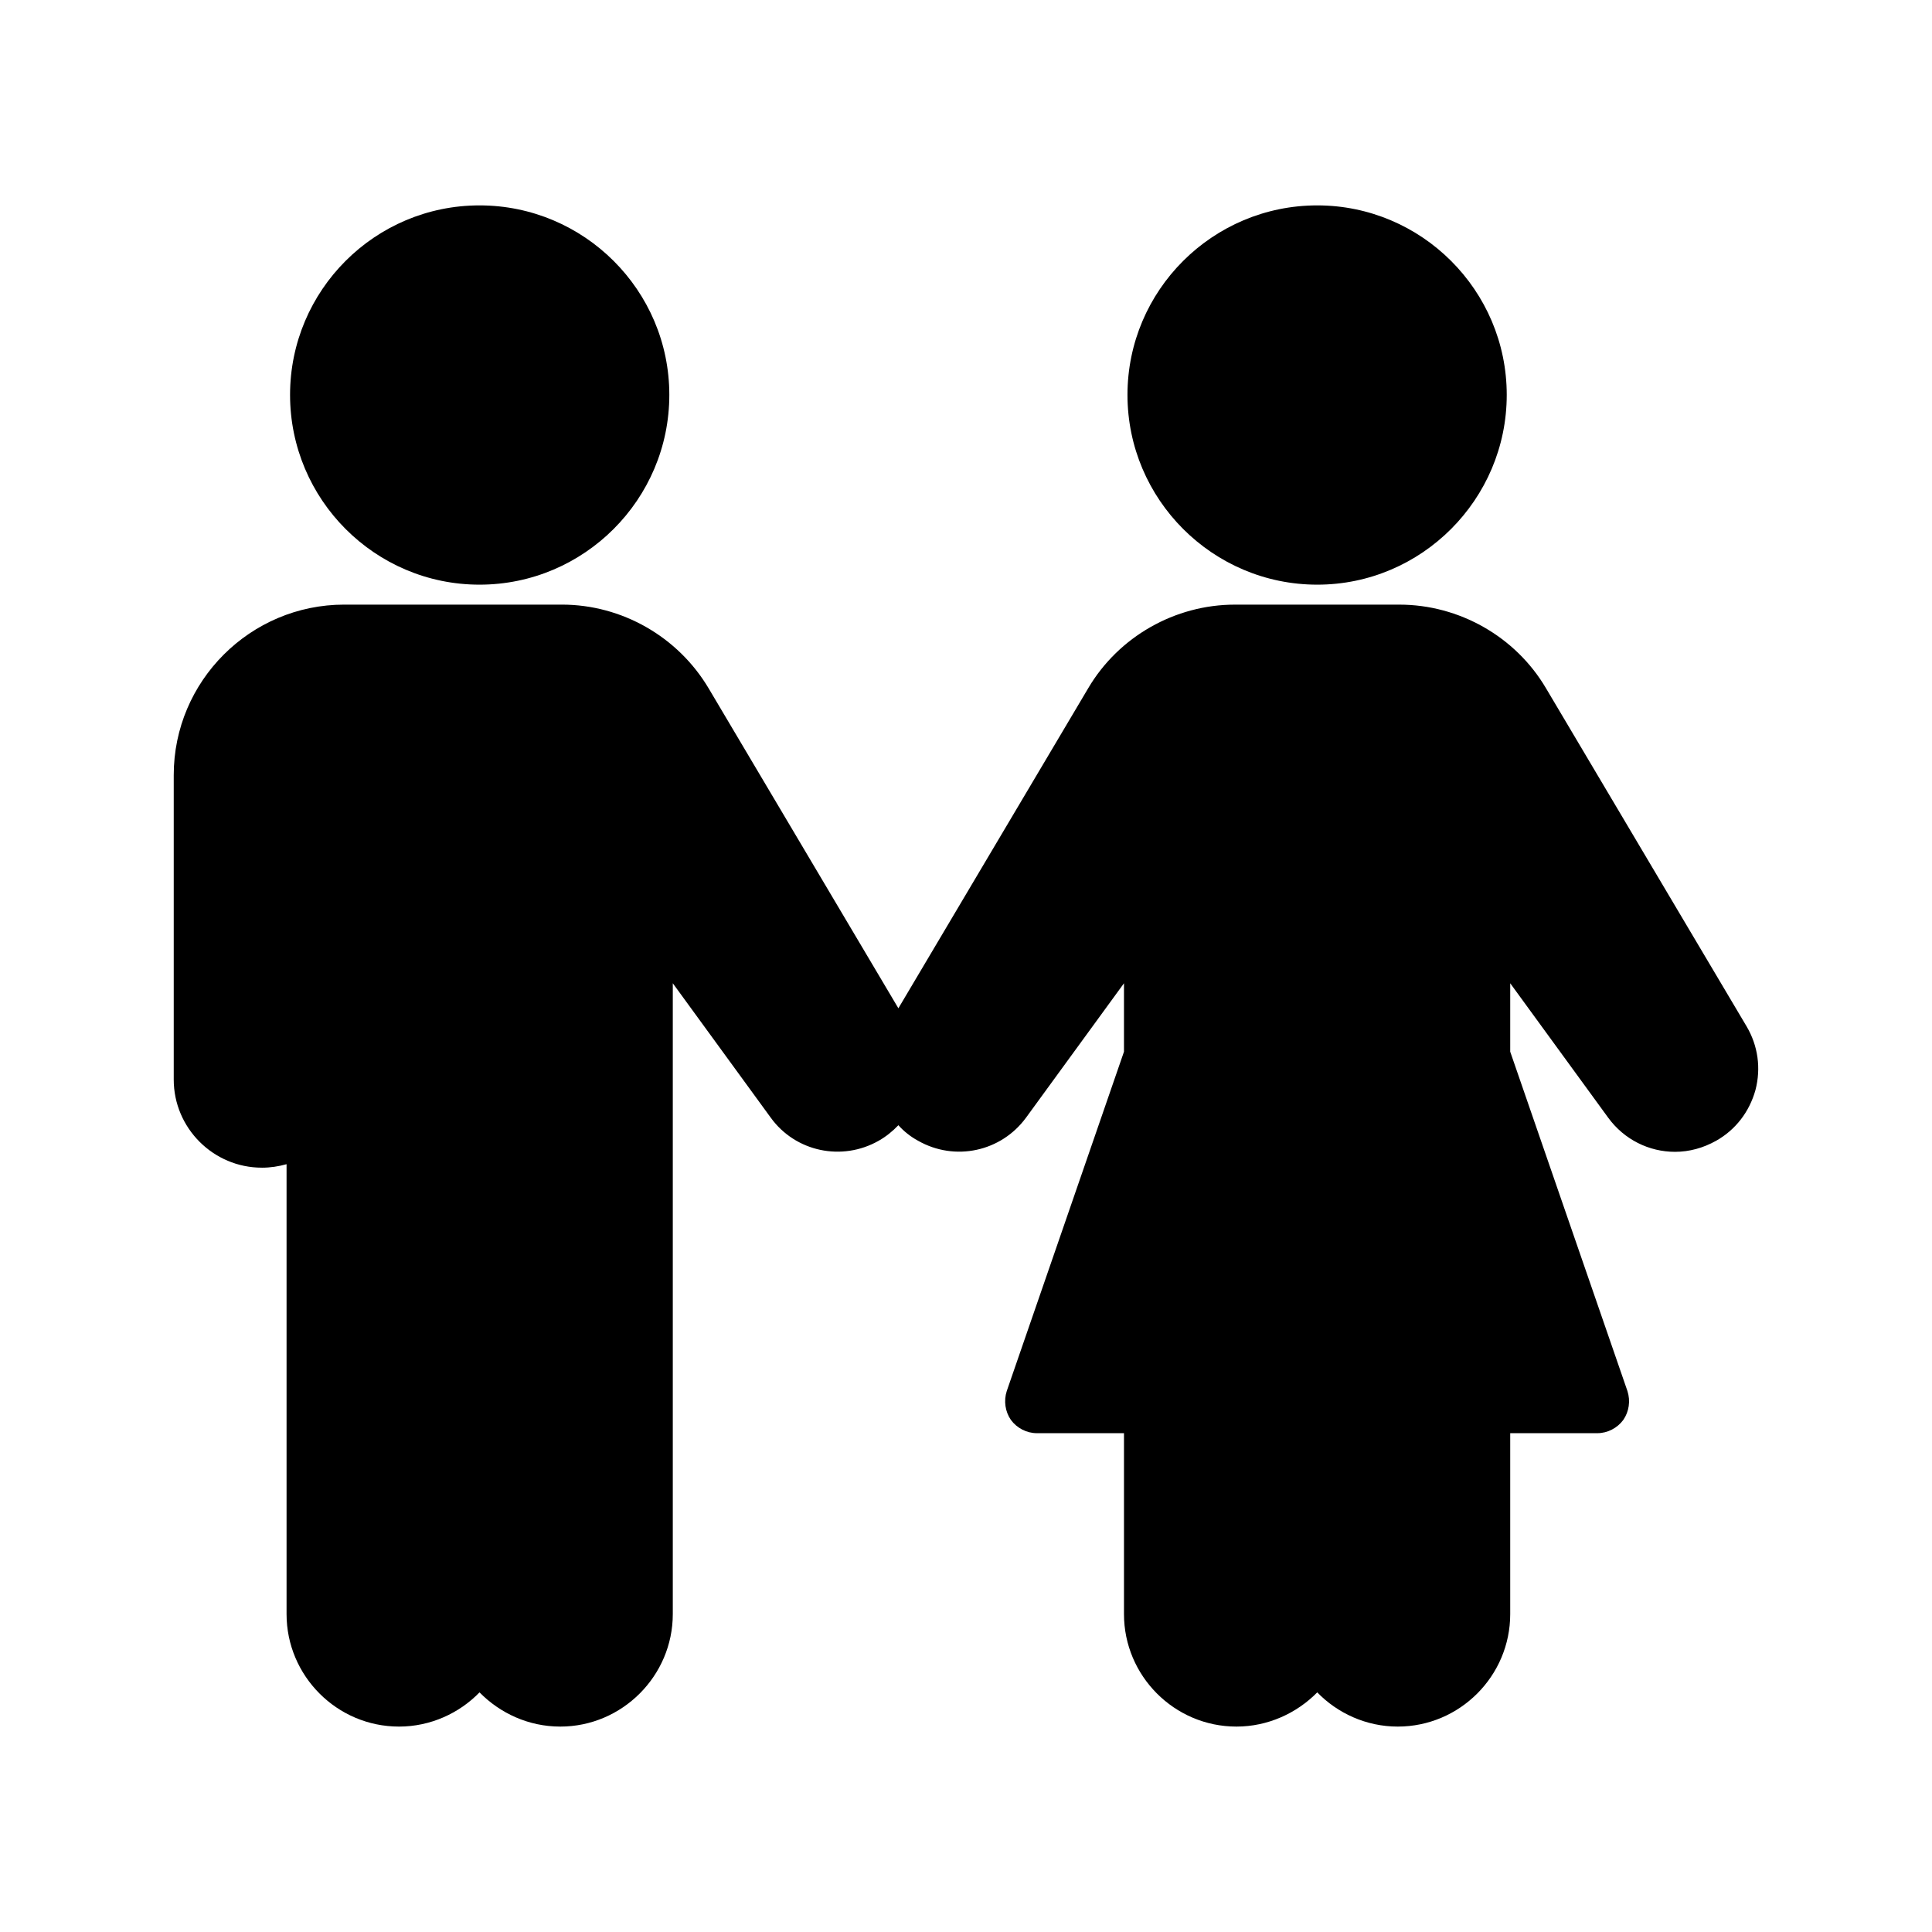 <?xml version="1.0" encoding="UTF-8"?>
<!-- Uploaded to: SVG Repo, www.svgrepo.com, Generator: SVG Repo Mixer Tools -->
<svg fill="#000000" width="800px" height="800px" version="1.1" viewBox="144 144 512 512" xmlns="http://www.w3.org/2000/svg">
 <g>
  <path d="m271.08 198.43c-27.711 0-50.211 22.504-50.211 50.215 0 27.711 22.504 50.297 50.211 50.297 27.711 0 50.297-22.586 50.297-50.297 0-27.711-22.59-50.215-50.297-50.215z"/>
  <path d="m213.39 453.45c2.266 0 4.449-0.336 6.551-0.926v119.23c0 16.375 13.352 29.809 29.809 29.809 8.312 0 15.953-3.527 21.328-9.066 5.457 5.543 13.016 9.066 21.41 9.066 16.375 0 29.809-13.434 29.809-29.809v-167.18l25.945 35.602c6.551 9.07 18.895 11.672 28.633 6.129 1.93-1.09 3.695-2.519 5.207-4.113 1.426 1.594 3.191 3.023 5.207 4.113 9.738 5.543 22 2.938 28.633-6.129l25.945-35.602v18.137l-31.066 89.93c-0.84 2.602-0.418 5.457 1.09 7.641 1.594 2.184 4.199 3.527 6.887 3.527h23.09v47.945c0 16.375 13.352 29.809 29.809 29.809 8.312 0 15.953-3.527 21.41-9.066 5.375 5.543 13.016 9.066 21.328 9.066 16.457 0 29.809-13.434 29.809-29.809v-47.945h23.09c2.688 0 5.289-1.344 6.887-3.527 1.512-2.184 1.93-5.039 1.09-7.641l-31.066-89.93v-18.137l25.945 35.602c4.281 5.879 10.914 9.07 17.719 9.07 3.777 0 7.473-1.008 10.918-2.938 5.207-2.938 8.816-7.727 10.41-13.434 1.512-5.793 0.672-11.754-2.352-16.879l-53.152-89.594c-8.062-13.688-23.008-22.168-38.875-22.168h-43.578c-15.871 0-30.816 8.48-38.879 22.168l-50.297 84.805-50.297-84.809c-8.145-13.688-23.008-22.168-38.879-22.168h-57.688c-24.855 0-45.176 20.234-45.176 45.176v80.695c0.004 12.848 10.5 23.344 23.348 23.344z"/>
  <path d="m493.09 198.43c-27.711 0-50.297 22.504-50.297 50.215 0 27.711 22.586 50.297 50.297 50.297 27.625 0 50.211-22.586 50.211-50.297 0-27.711-22.586-50.215-50.211-50.215z"/>
 </g>
</svg>